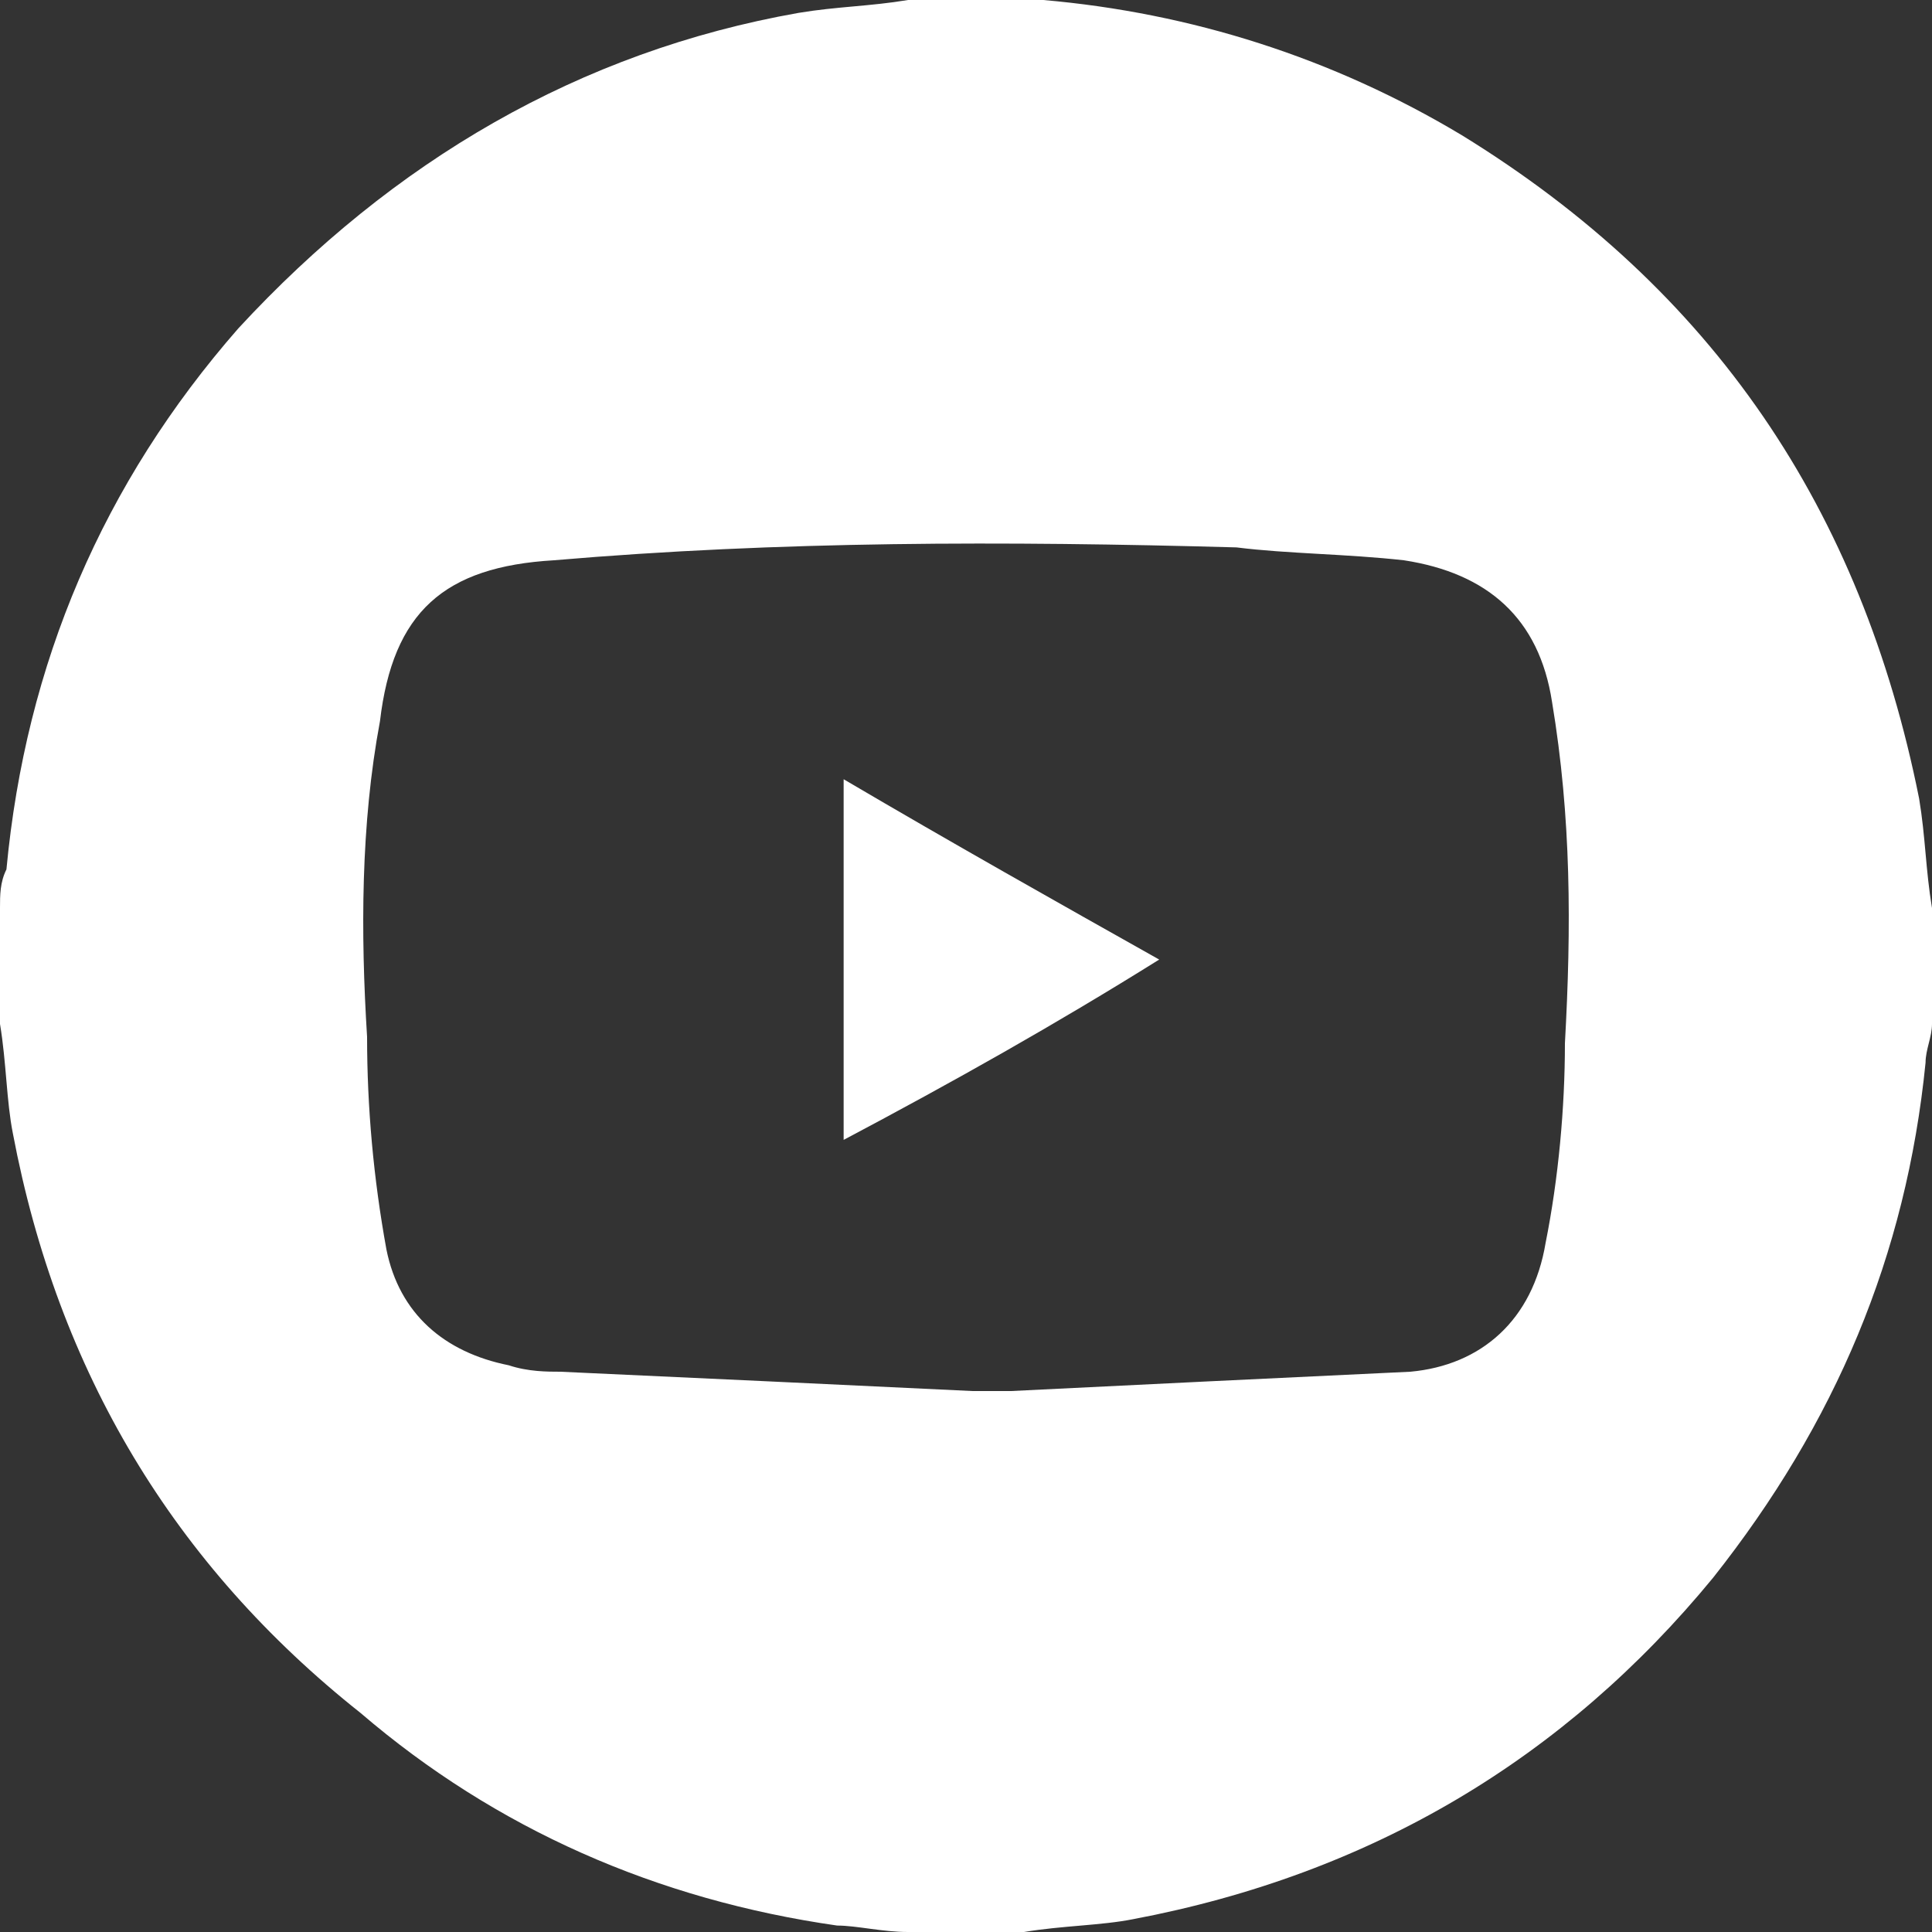 <?xml version="1.0" standalone="no"?>

<svg viewBox="0 0 30 30" style="background-color:#ffffff00" version="1.1" xmlns="http://www.w3.org/2000/svg" xmlns:xlink="http://www.w3.org/1999/xlink" xml:space="preserve" x="0px" y="0px" width="100%" height="100%">
	<rect x="0" y="0" width="30" height="30" fill="#333333" stroke="none"/>
	<g id="Capa%201">
		<g id="youtube">
			<path d="M 15.1 21.6 C 15.1 21.6 15.1 21.6 15.1 21.6 C 15.3 21.6 15.5 21.6 15.7 21.6 C 17.7 21.5 19.8 21.4 21.9 21.3 C 23 21.2 23.8 20.5 24 19.3 C 24.2 18.3 24.3 17.2 24.3 16.2 C 24.4 14.4 24.4 12.7 24.1 10.9 C 23.9 9.6 23.1 8.9 21.8 8.7 C 20.9 8.6 20 8.6 19.2 8.5 C 15.6 8.4 12.1 8.4 8.6 8.7 C 6.9 8.8 6.1 9.5 5.9 11.2 C 5.6 12.8 5.6 14.5 5.7 16.1 C 5.7 17.2 5.8 18.3 6 19.4 C 6.2 20.4 6.9 21 7.9 21.2 C 8.2 21.3 8.5 21.3 8.7 21.3 C 10.9 21.4 13 21.5 15.1 21.6 L 15.1 21.6 ZM 14.1 0 C 14.7 0 15.3 0 15.9 0 C 16 0 16.1 0 16.2 0 C 18.5 0.2 20.7 0.9 22.7 2.1 C 26.6 4.5 28.9 7.9 29.8 12.4 C 29.9 13 29.9 13.5 30 14.1 C 30 14.7 30 15.3 30 15.9 C 30 16.1 29.9 16.3 29.9 16.5 C 29.6 19.5 28.5 22.1 26.6 24.5 C 24.3 27.3 21.3 29.1 17.6 29.8 C 17.1 29.9 16.5 29.9 15.9 30 C 15.3 30 14.7 30 14.1 30 C 13.7 30 13.3 29.9 13 29.9 C 10.2 29.5 7.7 28.4 5.6 26.6 C 2.7 24.3 0.9 21.3 0.2 17.6 C 0.1 17.1 0.1 16.5 0 15.9 C 0 15.3 0 14.7 0 14.1 C 0 13.9 0 13.7 0.1 13.5 C 0.4 10.3 1.6 7.5 3.7 5.1 C 6.1 2.5 9 0.8 12.4 0.2 C 13 0.1 13.5 0.1 14.1 0 L 14.1 0 Z" fill="#ffffff"/>
			<path d="M 18 14.9 C 16.4 15.9 14.8 16.8 13.1 17.7 C 13.1 15.9 13.1 14 13.1 12.1 C 14.8 13.1 16.4 14 18 14.9 L 18 14.9 Z" fill="#ffffff"/>
		</g>
	</g>
</svg>